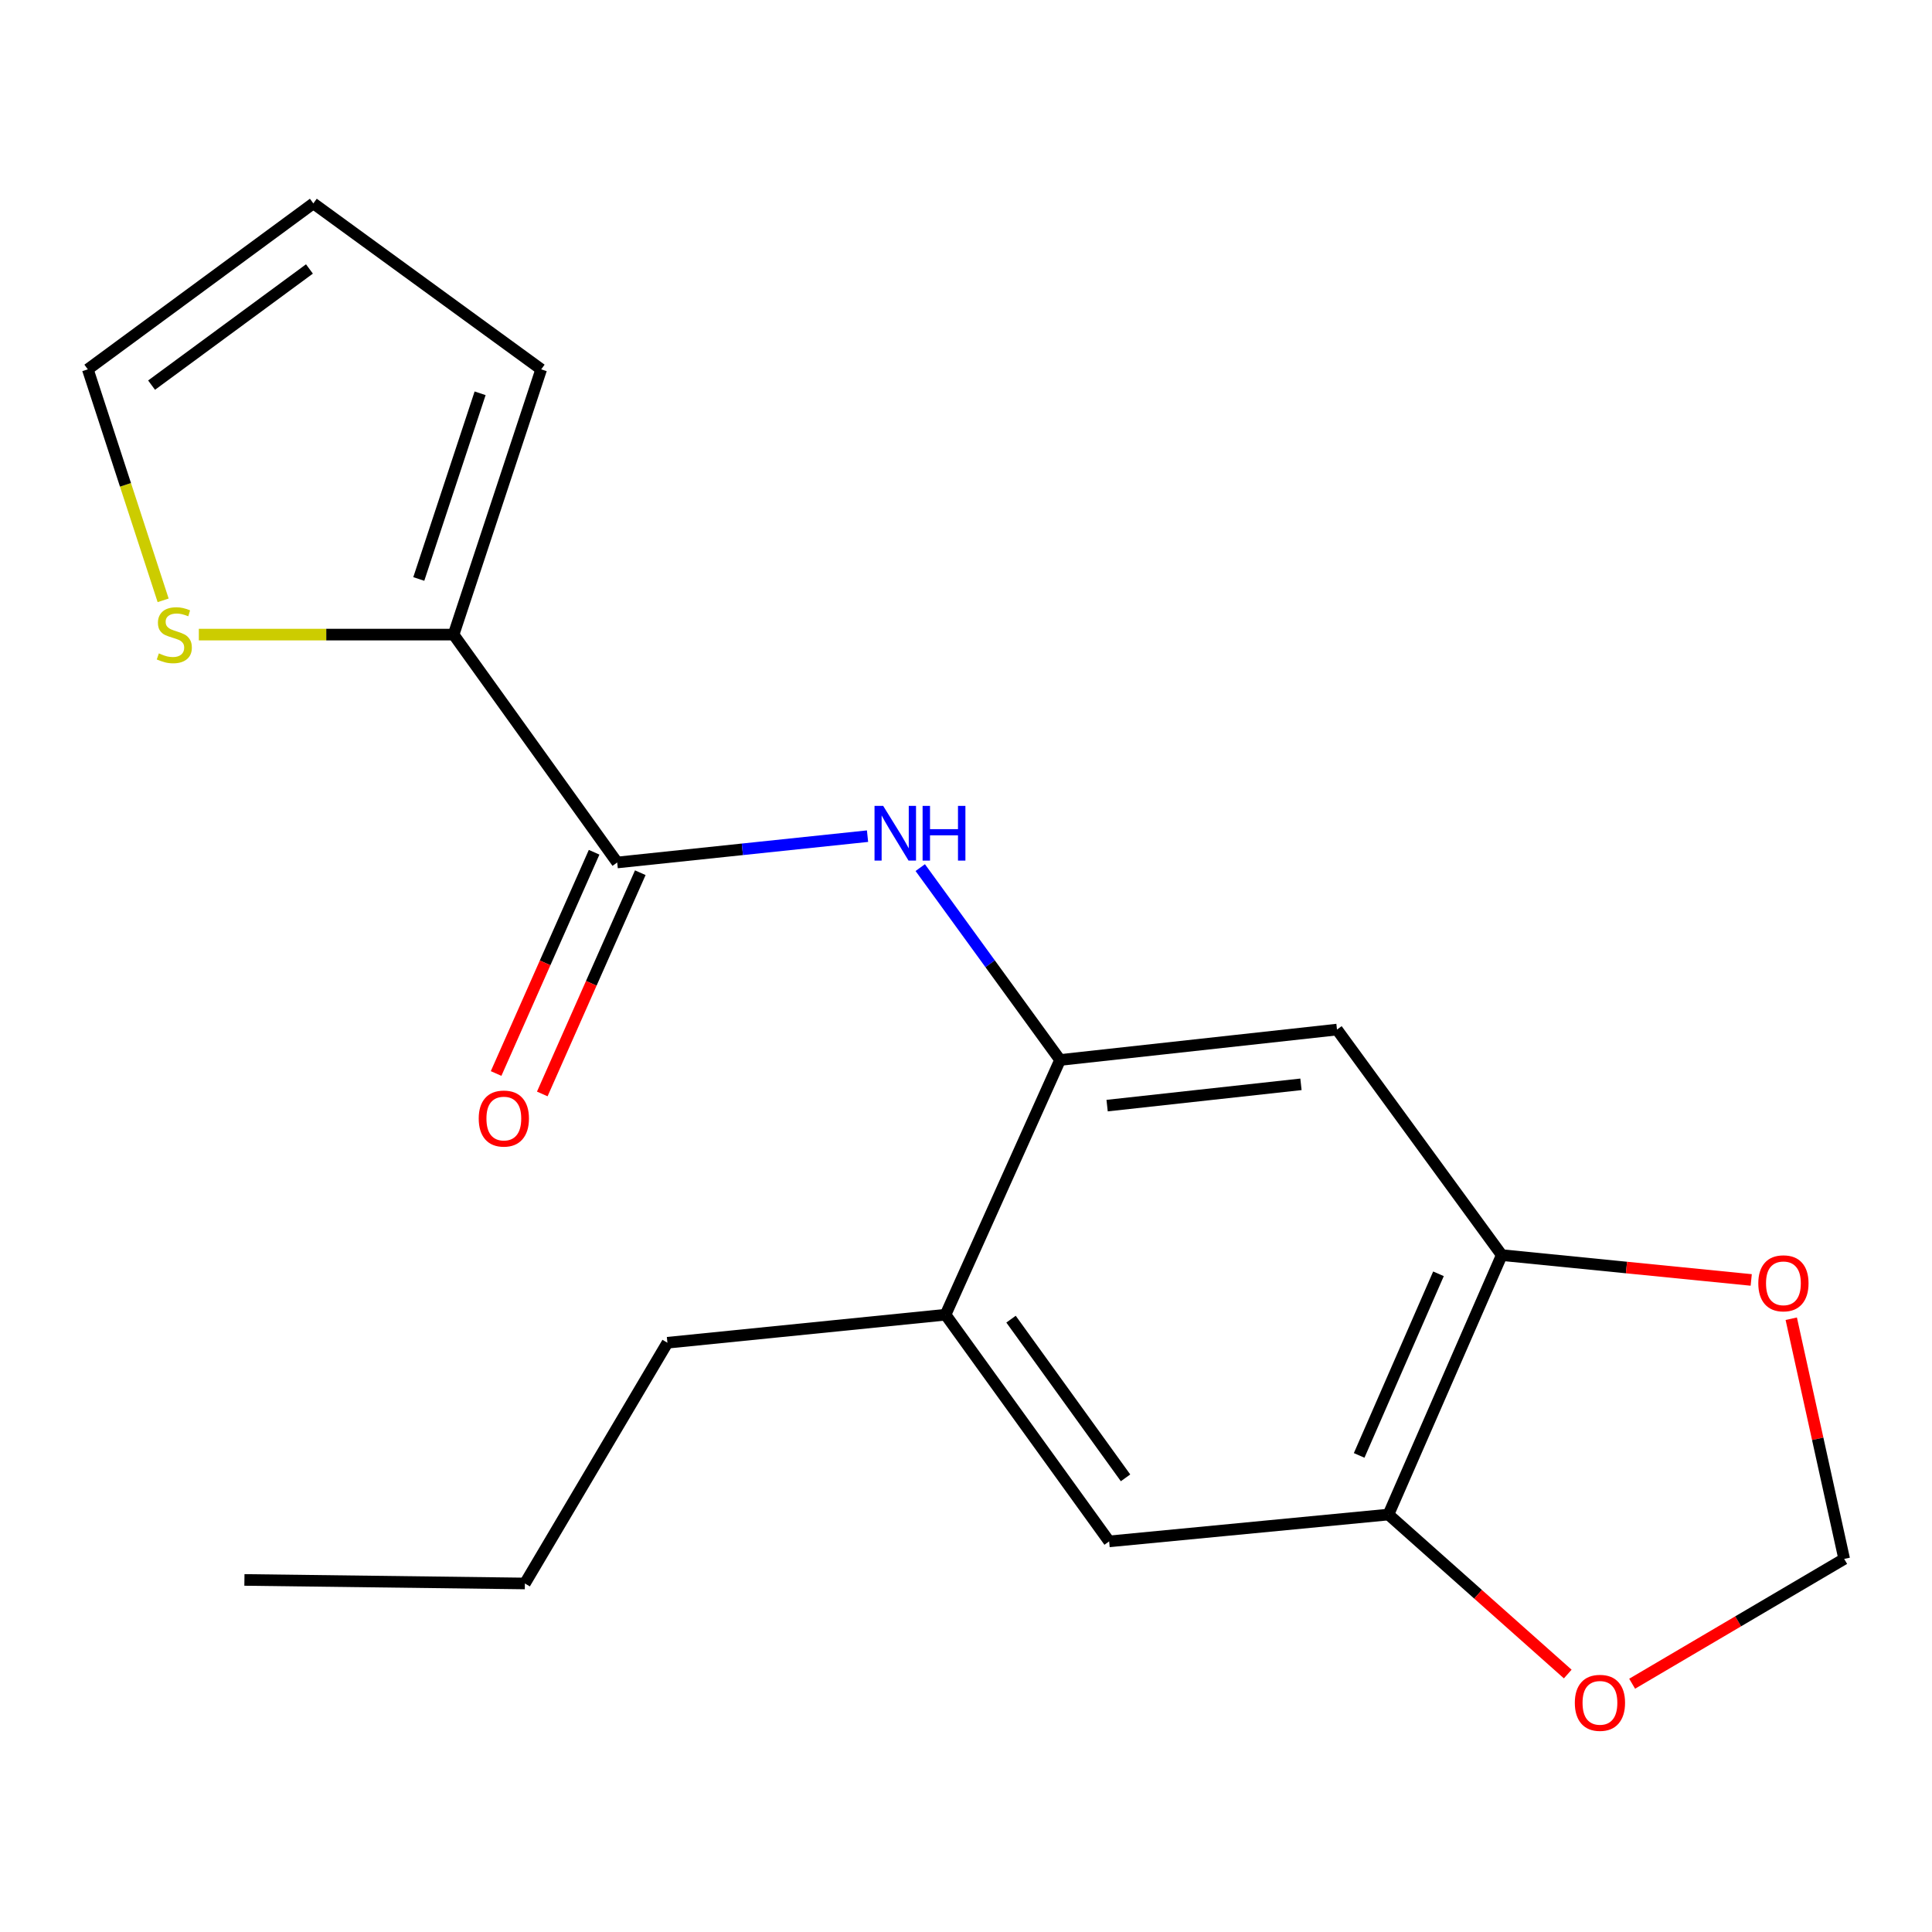 <?xml version='1.0' encoding='iso-8859-1'?>
<svg version='1.1' baseProfile='full'
              xmlns='http://www.w3.org/2000/svg'
                      xmlns:rdkit='http://www.rdkit.org/xml'
                      xmlns:xlink='http://www.w3.org/1999/xlink'
                  xml:space='preserve'
width='1000px' height='1000px' viewBox='0 0 1000 1000'>
<!-- END OF HEADER -->
<rect style='opacity:1.0;fill:#FFFFFF;stroke:none' width='1000' height='1000' x='0' y='0'> </rect>
<path class='bond-0' d='M 319.463,446.418 L 384.249,439.607' style='fill:none;fill-rule:evenodd;stroke:#000000;stroke-width:6px;stroke-linecap:butt;stroke-linejoin:miter;stroke-opacity:1' />
<path class='bond-0' d='M 384.249,439.607 L 449.035,432.796' style='fill:none;fill-rule:evenodd;stroke:#0000FF;stroke-width:6px;stroke-linecap:butt;stroke-linejoin:miter;stroke-opacity:1' />
<path class='bond-2' d='M 319.463,446.418 L 234.777,328.465' style='fill:none;fill-rule:evenodd;stroke:#000000;stroke-width:6px;stroke-linecap:butt;stroke-linejoin:miter;stroke-opacity:1' />
<path class='bond-13' d='M 307.514,441.124 L 282.149,498.383' style='fill:none;fill-rule:evenodd;stroke:#000000;stroke-width:6px;stroke-linecap:butt;stroke-linejoin:miter;stroke-opacity:1' />
<path class='bond-13' d='M 282.149,498.383 L 256.783,555.642' style='fill:none;fill-rule:evenodd;stroke:#FF0000;stroke-width:6px;stroke-linecap:butt;stroke-linejoin:miter;stroke-opacity:1' />
<path class='bond-13' d='M 331.411,451.711 L 306.046,508.969' style='fill:none;fill-rule:evenodd;stroke:#000000;stroke-width:6px;stroke-linecap:butt;stroke-linejoin:miter;stroke-opacity:1' />
<path class='bond-13' d='M 306.046,508.969 L 280.681,566.228' style='fill:none;fill-rule:evenodd;stroke:#FF0000;stroke-width:6px;stroke-linecap:butt;stroke-linejoin:miter;stroke-opacity:1' />
<path class='bond-1' d='M 476.321,449.074 L 512.504,498.859' style='fill:none;fill-rule:evenodd;stroke:#0000FF;stroke-width:6px;stroke-linecap:butt;stroke-linejoin:miter;stroke-opacity:1' />
<path class='bond-1' d='M 512.504,498.859 L 548.688,548.644' style='fill:none;fill-rule:evenodd;stroke:#000000;stroke-width:6px;stroke-linecap:butt;stroke-linejoin:miter;stroke-opacity:1' />
<path class='bond-3' d='M 548.688,548.644 L 692.023,532.904' style='fill:none;fill-rule:evenodd;stroke:#000000;stroke-width:6px;stroke-linecap:butt;stroke-linejoin:miter;stroke-opacity:1' />
<path class='bond-3' d='M 573.042,572.265 L 673.376,561.246' style='fill:none;fill-rule:evenodd;stroke:#000000;stroke-width:6px;stroke-linecap:butt;stroke-linejoin:miter;stroke-opacity:1' />
<path class='bond-7' d='M 548.688,548.644 L 489.414,680.493' style='fill:none;fill-rule:evenodd;stroke:#000000;stroke-width:6px;stroke-linecap:butt;stroke-linejoin:miter;stroke-opacity:1' />
<path class='bond-6' d='M 234.777,328.465 L 168.847,328.465' style='fill:none;fill-rule:evenodd;stroke:#000000;stroke-width:6px;stroke-linecap:butt;stroke-linejoin:miter;stroke-opacity:1' />
<path class='bond-6' d='M 168.847,328.465 L 102.916,328.465' style='fill:none;fill-rule:evenodd;stroke:#CCCC00;stroke-width:6px;stroke-linecap:butt;stroke-linejoin:miter;stroke-opacity:1' />
<path class='bond-12' d='M 234.777,328.465 L 280.126,191.171' style='fill:none;fill-rule:evenodd;stroke:#000000;stroke-width:6px;stroke-linecap:butt;stroke-linejoin:miter;stroke-opacity:1' />
<path class='bond-12' d='M 216.761,299.673 L 248.505,203.567' style='fill:none;fill-rule:evenodd;stroke:#000000;stroke-width:6px;stroke-linecap:butt;stroke-linejoin:miter;stroke-opacity:1' />
<path class='bond-4' d='M 692.023,532.904 L 777.304,649.637' style='fill:none;fill-rule:evenodd;stroke:#000000;stroke-width:6px;stroke-linecap:butt;stroke-linejoin:miter;stroke-opacity:1' />
<path class='bond-5' d='M 777.304,649.637 L 718.655,783.925' style='fill:none;fill-rule:evenodd;stroke:#000000;stroke-width:6px;stroke-linecap:butt;stroke-linejoin:miter;stroke-opacity:1' />
<path class='bond-5' d='M 744.554,659.319 L 703.499,753.321' style='fill:none;fill-rule:evenodd;stroke:#000000;stroke-width:6px;stroke-linecap:butt;stroke-linejoin:miter;stroke-opacity:1' />
<path class='bond-9' d='M 777.304,649.637 L 841.867,656.067' style='fill:none;fill-rule:evenodd;stroke:#000000;stroke-width:6px;stroke-linecap:butt;stroke-linejoin:miter;stroke-opacity:1' />
<path class='bond-9' d='M 841.867,656.067 L 906.431,662.498' style='fill:none;fill-rule:evenodd;stroke:#FF0000;stroke-width:6px;stroke-linecap:butt;stroke-linejoin:miter;stroke-opacity:1' />
<path class='bond-10' d='M 718.655,783.925 L 765.059,825.203' style='fill:none;fill-rule:evenodd;stroke:#000000;stroke-width:6px;stroke-linecap:butt;stroke-linejoin:miter;stroke-opacity:1' />
<path class='bond-10' d='M 765.059,825.203 L 811.464,866.48' style='fill:none;fill-rule:evenodd;stroke:#FF0000;stroke-width:6px;stroke-linecap:butt;stroke-linejoin:miter;stroke-opacity:1' />
<path class='bond-20' d='M 718.655,783.925 L 574.085,797.822' style='fill:none;fill-rule:evenodd;stroke:#000000;stroke-width:6px;stroke-linecap:butt;stroke-linejoin:miter;stroke-opacity:1' />
<path class='bond-14' d='M 84.441,310.735 L 64.948,250.953' style='fill:none;fill-rule:evenodd;stroke:#CCCC00;stroke-width:6px;stroke-linecap:butt;stroke-linejoin:miter;stroke-opacity:1' />
<path class='bond-14' d='M 64.948,250.953 L 45.455,191.171' style='fill:none;fill-rule:evenodd;stroke:#000000;stroke-width:6px;stroke-linecap:butt;stroke-linejoin:miter;stroke-opacity:1' />
<path class='bond-8' d='M 489.414,680.493 L 574.085,797.822' style='fill:none;fill-rule:evenodd;stroke:#000000;stroke-width:6px;stroke-linecap:butt;stroke-linejoin:miter;stroke-opacity:1' />
<path class='bond-8' d='M 523.31,682.797 L 582.579,764.927' style='fill:none;fill-rule:evenodd;stroke:#000000;stroke-width:6px;stroke-linecap:butt;stroke-linejoin:miter;stroke-opacity:1' />
<path class='bond-16' d='M 489.414,680.493 L 345.455,695' style='fill:none;fill-rule:evenodd;stroke:#000000;stroke-width:6px;stroke-linecap:butt;stroke-linejoin:miter;stroke-opacity:1' />
<path class='bond-11' d='M 927.151,682.572 L 940.848,744.734' style='fill:none;fill-rule:evenodd;stroke:#FF0000;stroke-width:6px;stroke-linecap:butt;stroke-linejoin:miter;stroke-opacity:1' />
<path class='bond-11' d='M 940.848,744.734 L 954.545,806.897' style='fill:none;fill-rule:evenodd;stroke:#000000;stroke-width:6px;stroke-linecap:butt;stroke-linejoin:miter;stroke-opacity:1' />
<path class='bond-21' d='M 844.794,871.492 L 899.67,839.195' style='fill:none;fill-rule:evenodd;stroke:#FF0000;stroke-width:6px;stroke-linecap:butt;stroke-linejoin:miter;stroke-opacity:1' />
<path class='bond-21' d='M 899.67,839.195 L 954.545,806.897' style='fill:none;fill-rule:evenodd;stroke:#000000;stroke-width:6px;stroke-linecap:butt;stroke-linejoin:miter;stroke-opacity:1' />
<path class='bond-15' d='M 280.126,191.171 L 162.187,105.28' style='fill:none;fill-rule:evenodd;stroke:#000000;stroke-width:6px;stroke-linecap:butt;stroke-linejoin:miter;stroke-opacity:1' />
<path class='bond-19' d='M 45.455,191.171 L 162.187,105.28' style='fill:none;fill-rule:evenodd;stroke:#000000;stroke-width:6px;stroke-linecap:butt;stroke-linejoin:miter;stroke-opacity:1' />
<path class='bond-19' d='M 78.455,199.34 L 160.168,139.216' style='fill:none;fill-rule:evenodd;stroke:#000000;stroke-width:6px;stroke-linecap:butt;stroke-linejoin:miter;stroke-opacity:1' />
<path class='bond-17' d='M 345.455,695 L 271.675,819.603' style='fill:none;fill-rule:evenodd;stroke:#000000;stroke-width:6px;stroke-linecap:butt;stroke-linejoin:miter;stroke-opacity:1' />
<path class='bond-18' d='M 271.675,819.603 L 126.51,817.773' style='fill:none;fill-rule:evenodd;stroke:#000000;stroke-width:6px;stroke-linecap:butt;stroke-linejoin:miter;stroke-opacity:1' />
<path  class='atom-1' d='M 457.133 417.127
L 466.413 432.127
Q 467.333 433.607, 468.813 436.287
Q 470.293 438.967, 470.373 439.127
L 470.373 417.127
L 474.133 417.127
L 474.133 445.447
L 470.253 445.447
L 460.293 429.047
Q 459.133 427.127, 457.893 424.927
Q 456.693 422.727, 456.333 422.047
L 456.333 445.447
L 452.653 445.447
L 452.653 417.127
L 457.133 417.127
' fill='#0000FF'/>
<path  class='atom-1' d='M 477.533 417.127
L 481.373 417.127
L 481.373 429.167
L 495.853 429.167
L 495.853 417.127
L 499.693 417.127
L 499.693 445.447
L 495.853 445.447
L 495.853 432.367
L 481.373 432.367
L 481.373 445.447
L 477.533 445.447
L 477.533 417.127
' fill='#0000FF'/>
<path  class='atom-7' d='M 82.222 338.185
Q 82.542 338.305, 83.862 338.865
Q 85.182 339.425, 86.622 339.785
Q 88.102 340.105, 89.542 340.105
Q 92.222 340.105, 93.782 338.825
Q 95.342 337.505, 95.342 335.225
Q 95.342 333.665, 94.542 332.705
Q 93.782 331.745, 92.582 331.225
Q 91.382 330.705, 89.382 330.105
Q 86.862 329.345, 85.342 328.625
Q 83.862 327.905, 82.782 326.385
Q 81.742 324.865, 81.742 322.305
Q 81.742 318.745, 84.142 316.545
Q 86.582 314.345, 91.382 314.345
Q 94.662 314.345, 98.382 315.905
L 97.462 318.985
Q 94.062 317.585, 91.502 317.585
Q 88.742 317.585, 87.222 318.745
Q 85.702 319.865, 85.742 321.825
Q 85.742 323.345, 86.502 324.265
Q 87.302 325.185, 88.422 325.705
Q 89.582 326.225, 91.502 326.825
Q 94.062 327.625, 95.582 328.425
Q 97.102 329.225, 98.182 330.865
Q 99.302 332.465, 99.302 335.225
Q 99.302 339.145, 96.662 341.265
Q 94.062 343.345, 89.702 343.345
Q 87.182 343.345, 85.262 342.785
Q 83.382 342.265, 81.142 341.345
L 82.222 338.185
' fill='#CCCC00'/>
<path  class='atom-10' d='M 910.093 664.237
Q 910.093 657.437, 913.453 653.637
Q 916.813 649.837, 923.093 649.837
Q 929.373 649.837, 932.733 653.637
Q 936.093 657.437, 936.093 664.237
Q 936.093 671.117, 932.693 675.037
Q 929.293 678.917, 923.093 678.917
Q 916.853 678.917, 913.453 675.037
Q 910.093 671.157, 910.093 664.237
M 923.093 675.717
Q 927.413 675.717, 929.733 672.837
Q 932.093 669.917, 932.093 664.237
Q 932.093 658.677, 929.733 655.877
Q 927.413 653.037, 923.093 653.037
Q 918.773 653.037, 916.413 655.837
Q 914.093 658.637, 914.093 664.237
Q 914.093 669.957, 916.413 672.837
Q 918.773 675.717, 923.093 675.717
' fill='#FF0000'/>
<path  class='atom-11' d='M 815.127 881.382
Q 815.127 874.582, 818.487 870.782
Q 821.847 866.982, 828.127 866.982
Q 834.407 866.982, 837.767 870.782
Q 841.127 874.582, 841.127 881.382
Q 841.127 888.262, 837.727 892.182
Q 834.327 896.062, 828.127 896.062
Q 821.887 896.062, 818.487 892.182
Q 815.127 888.302, 815.127 881.382
M 828.127 892.862
Q 832.447 892.862, 834.767 889.982
Q 837.127 887.062, 837.127 881.382
Q 837.127 875.822, 834.767 873.022
Q 832.447 870.182, 828.127 870.182
Q 823.807 870.182, 821.447 872.982
Q 819.127 875.782, 819.127 881.382
Q 819.127 887.102, 821.447 889.982
Q 823.807 892.862, 828.127 892.862
' fill='#FF0000'/>
<path  class='atom-14' d='M 247.784 578.957
Q 247.784 572.157, 251.144 568.357
Q 254.504 564.557, 260.784 564.557
Q 267.064 564.557, 270.424 568.357
Q 273.784 572.157, 273.784 578.957
Q 273.784 585.837, 270.384 589.757
Q 266.984 593.637, 260.784 593.637
Q 254.544 593.637, 251.144 589.757
Q 247.784 585.877, 247.784 578.957
M 260.784 590.437
Q 265.104 590.437, 267.424 587.557
Q 269.784 584.637, 269.784 578.957
Q 269.784 573.397, 267.424 570.597
Q 265.104 567.757, 260.784 567.757
Q 256.464 567.757, 254.104 570.557
Q 251.784 573.357, 251.784 578.957
Q 251.784 584.677, 254.104 587.557
Q 256.464 590.437, 260.784 590.437
' fill='#FF0000'/>
</svg>
